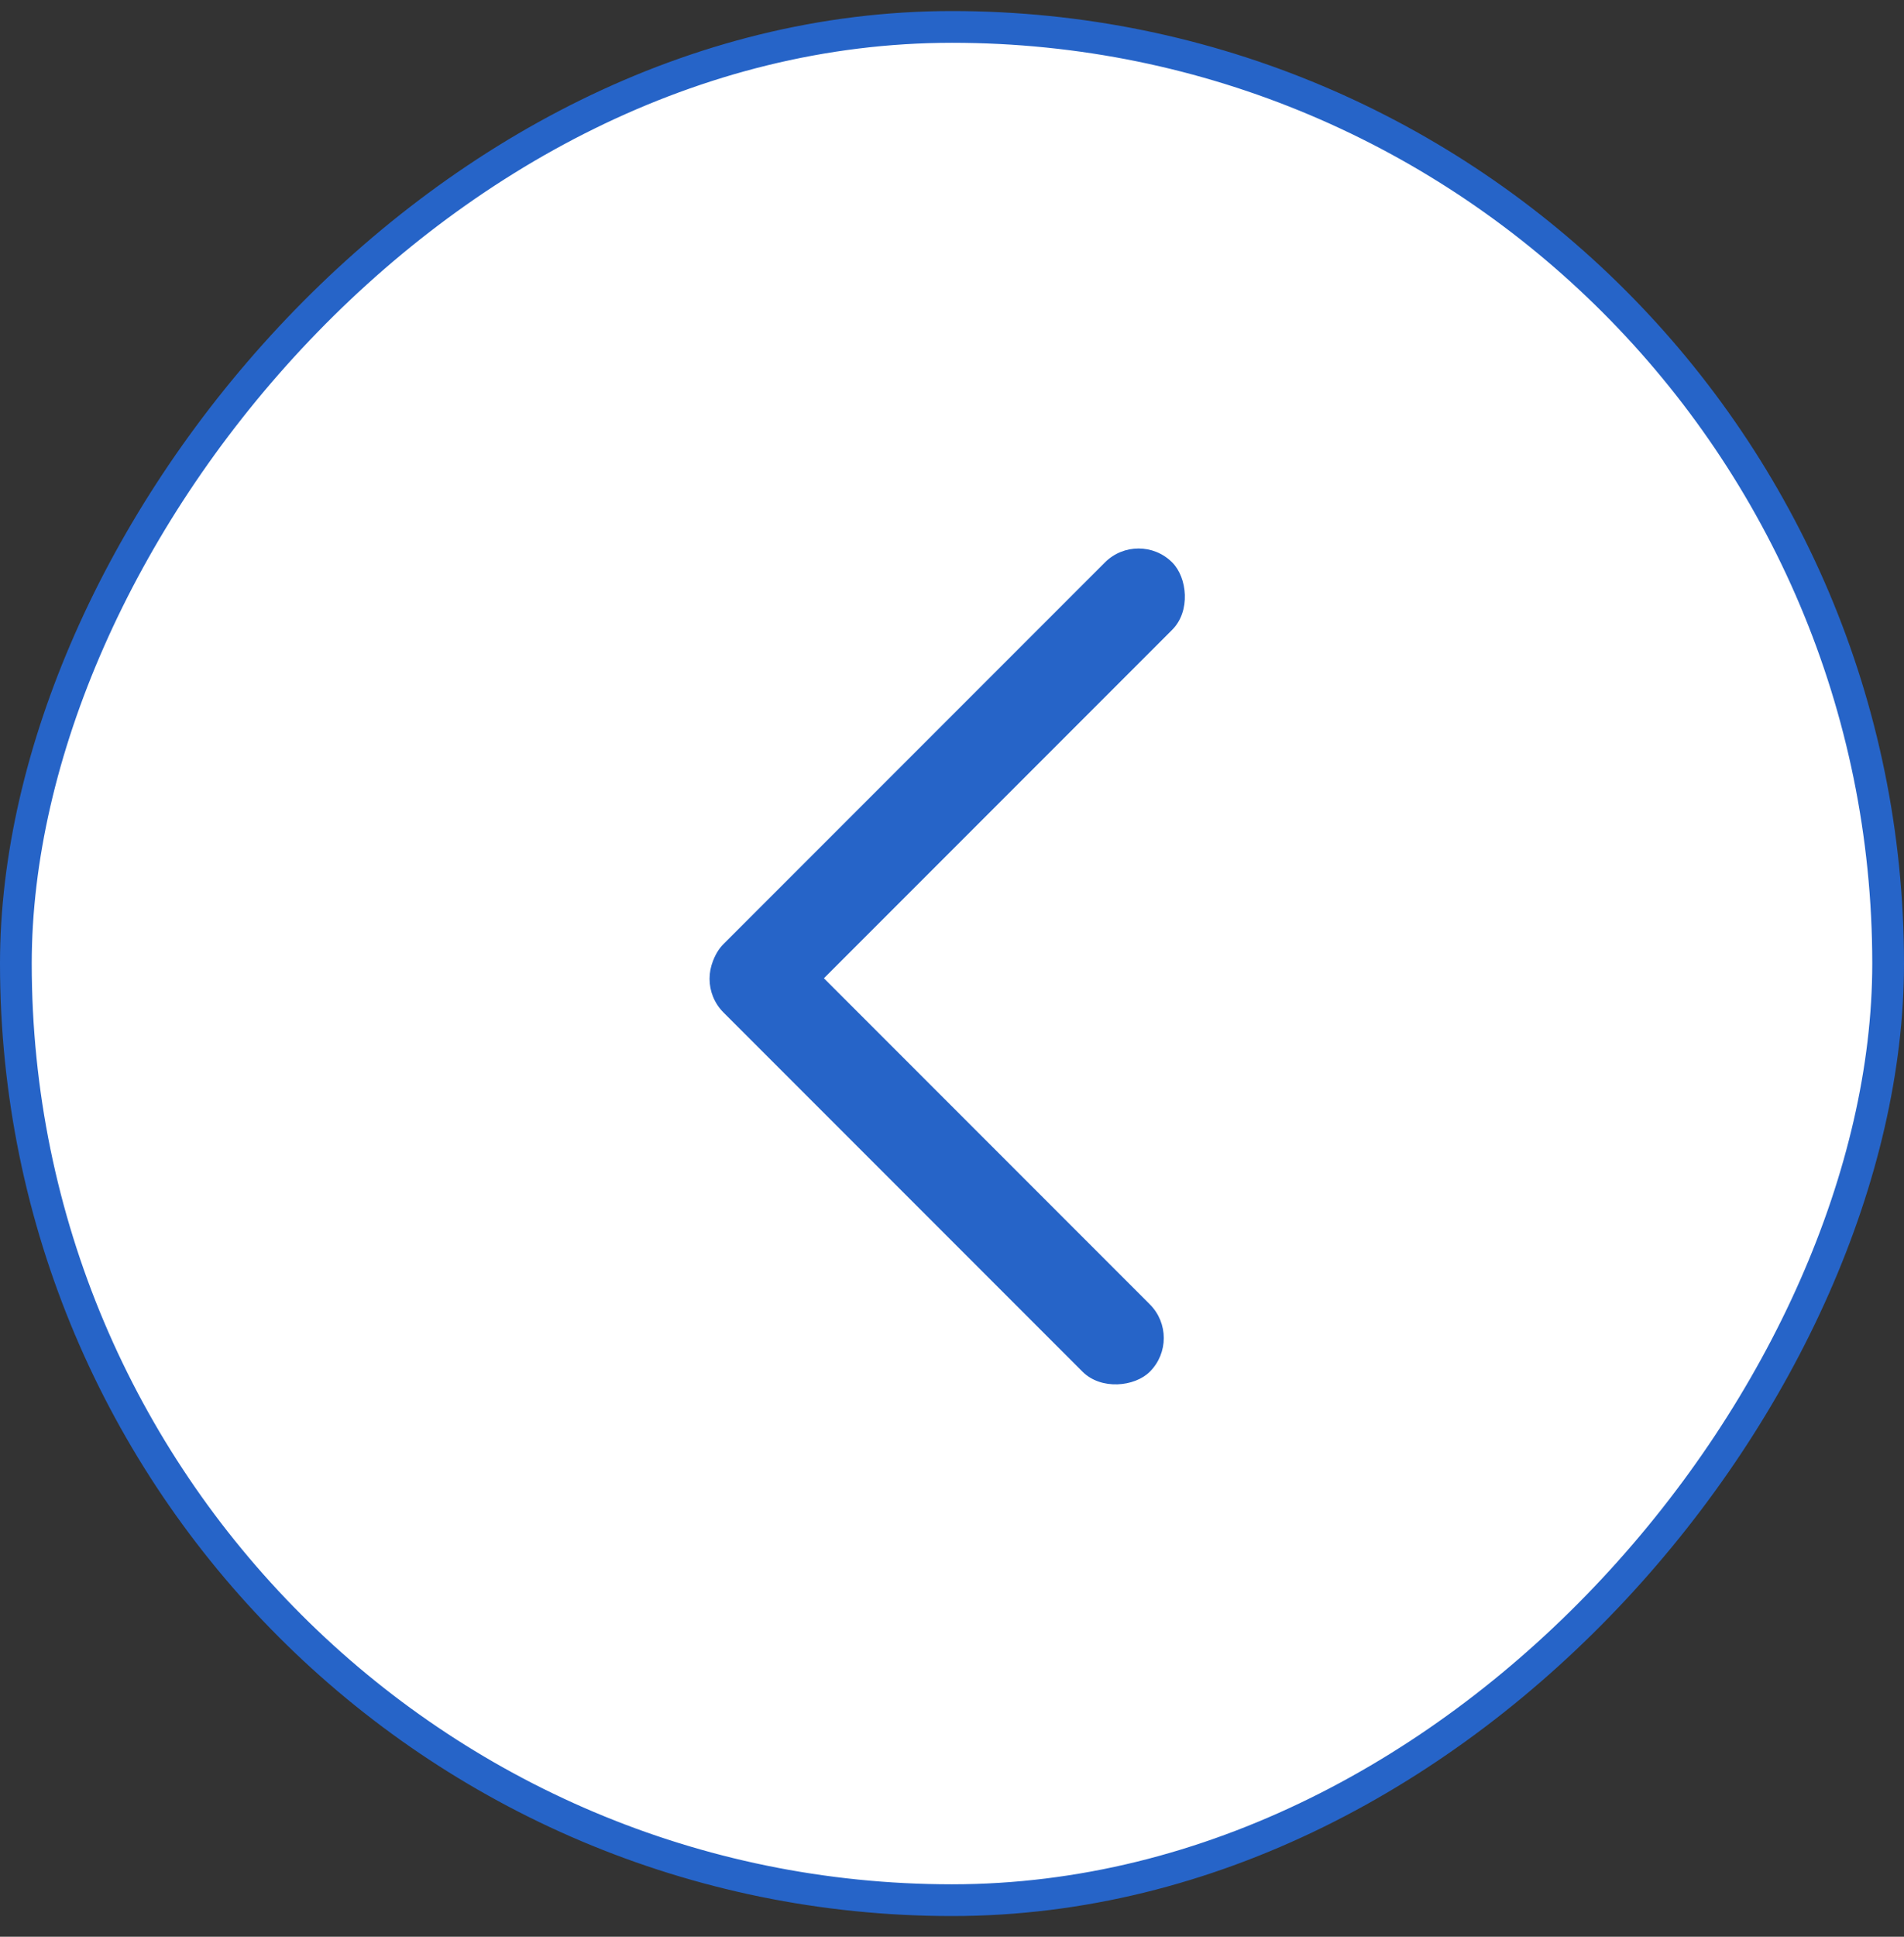 <?xml version="1.0" encoding="UTF-8"?> <svg xmlns="http://www.w3.org/2000/svg" width="60" height="61" viewBox="0 0 60 61" fill="none"><rect x="0" y="0" width="60" height="61" fill="#333333" stroke="none"/> <rect x="-0.5" y="0.5" width="59" height="59" rx="29.5" transform="matrix(-1 0 0 1 59 0.348)" fill="white"></rect> <rect x="-0.5" y="0.5" width="59" height="59" rx="29.5" transform="matrix(-1 0 0 1 59 0.348)" stroke="#2664C8"></rect> <g clip-path="url(#clip0_75_13)"> <rect width="20" height="3" rx="1.5" transform="matrix(-0.707 0.707 0.707 0.707 35.879 16.654)" fill="#2664C8"></rect> <rect width="19.003" height="3" rx="1.5" transform="matrix(-0.707 -0.707 -0.707 0.707 37.295 42.143)" fill="#2664C8"></rect> </g> <defs> <clipPath id="clip0_75_13"> <rect width="16" height="28" fill="white" transform="matrix(-1 0 0 1 38 16.348)"></rect> </clipPath> </defs> </svg> 
